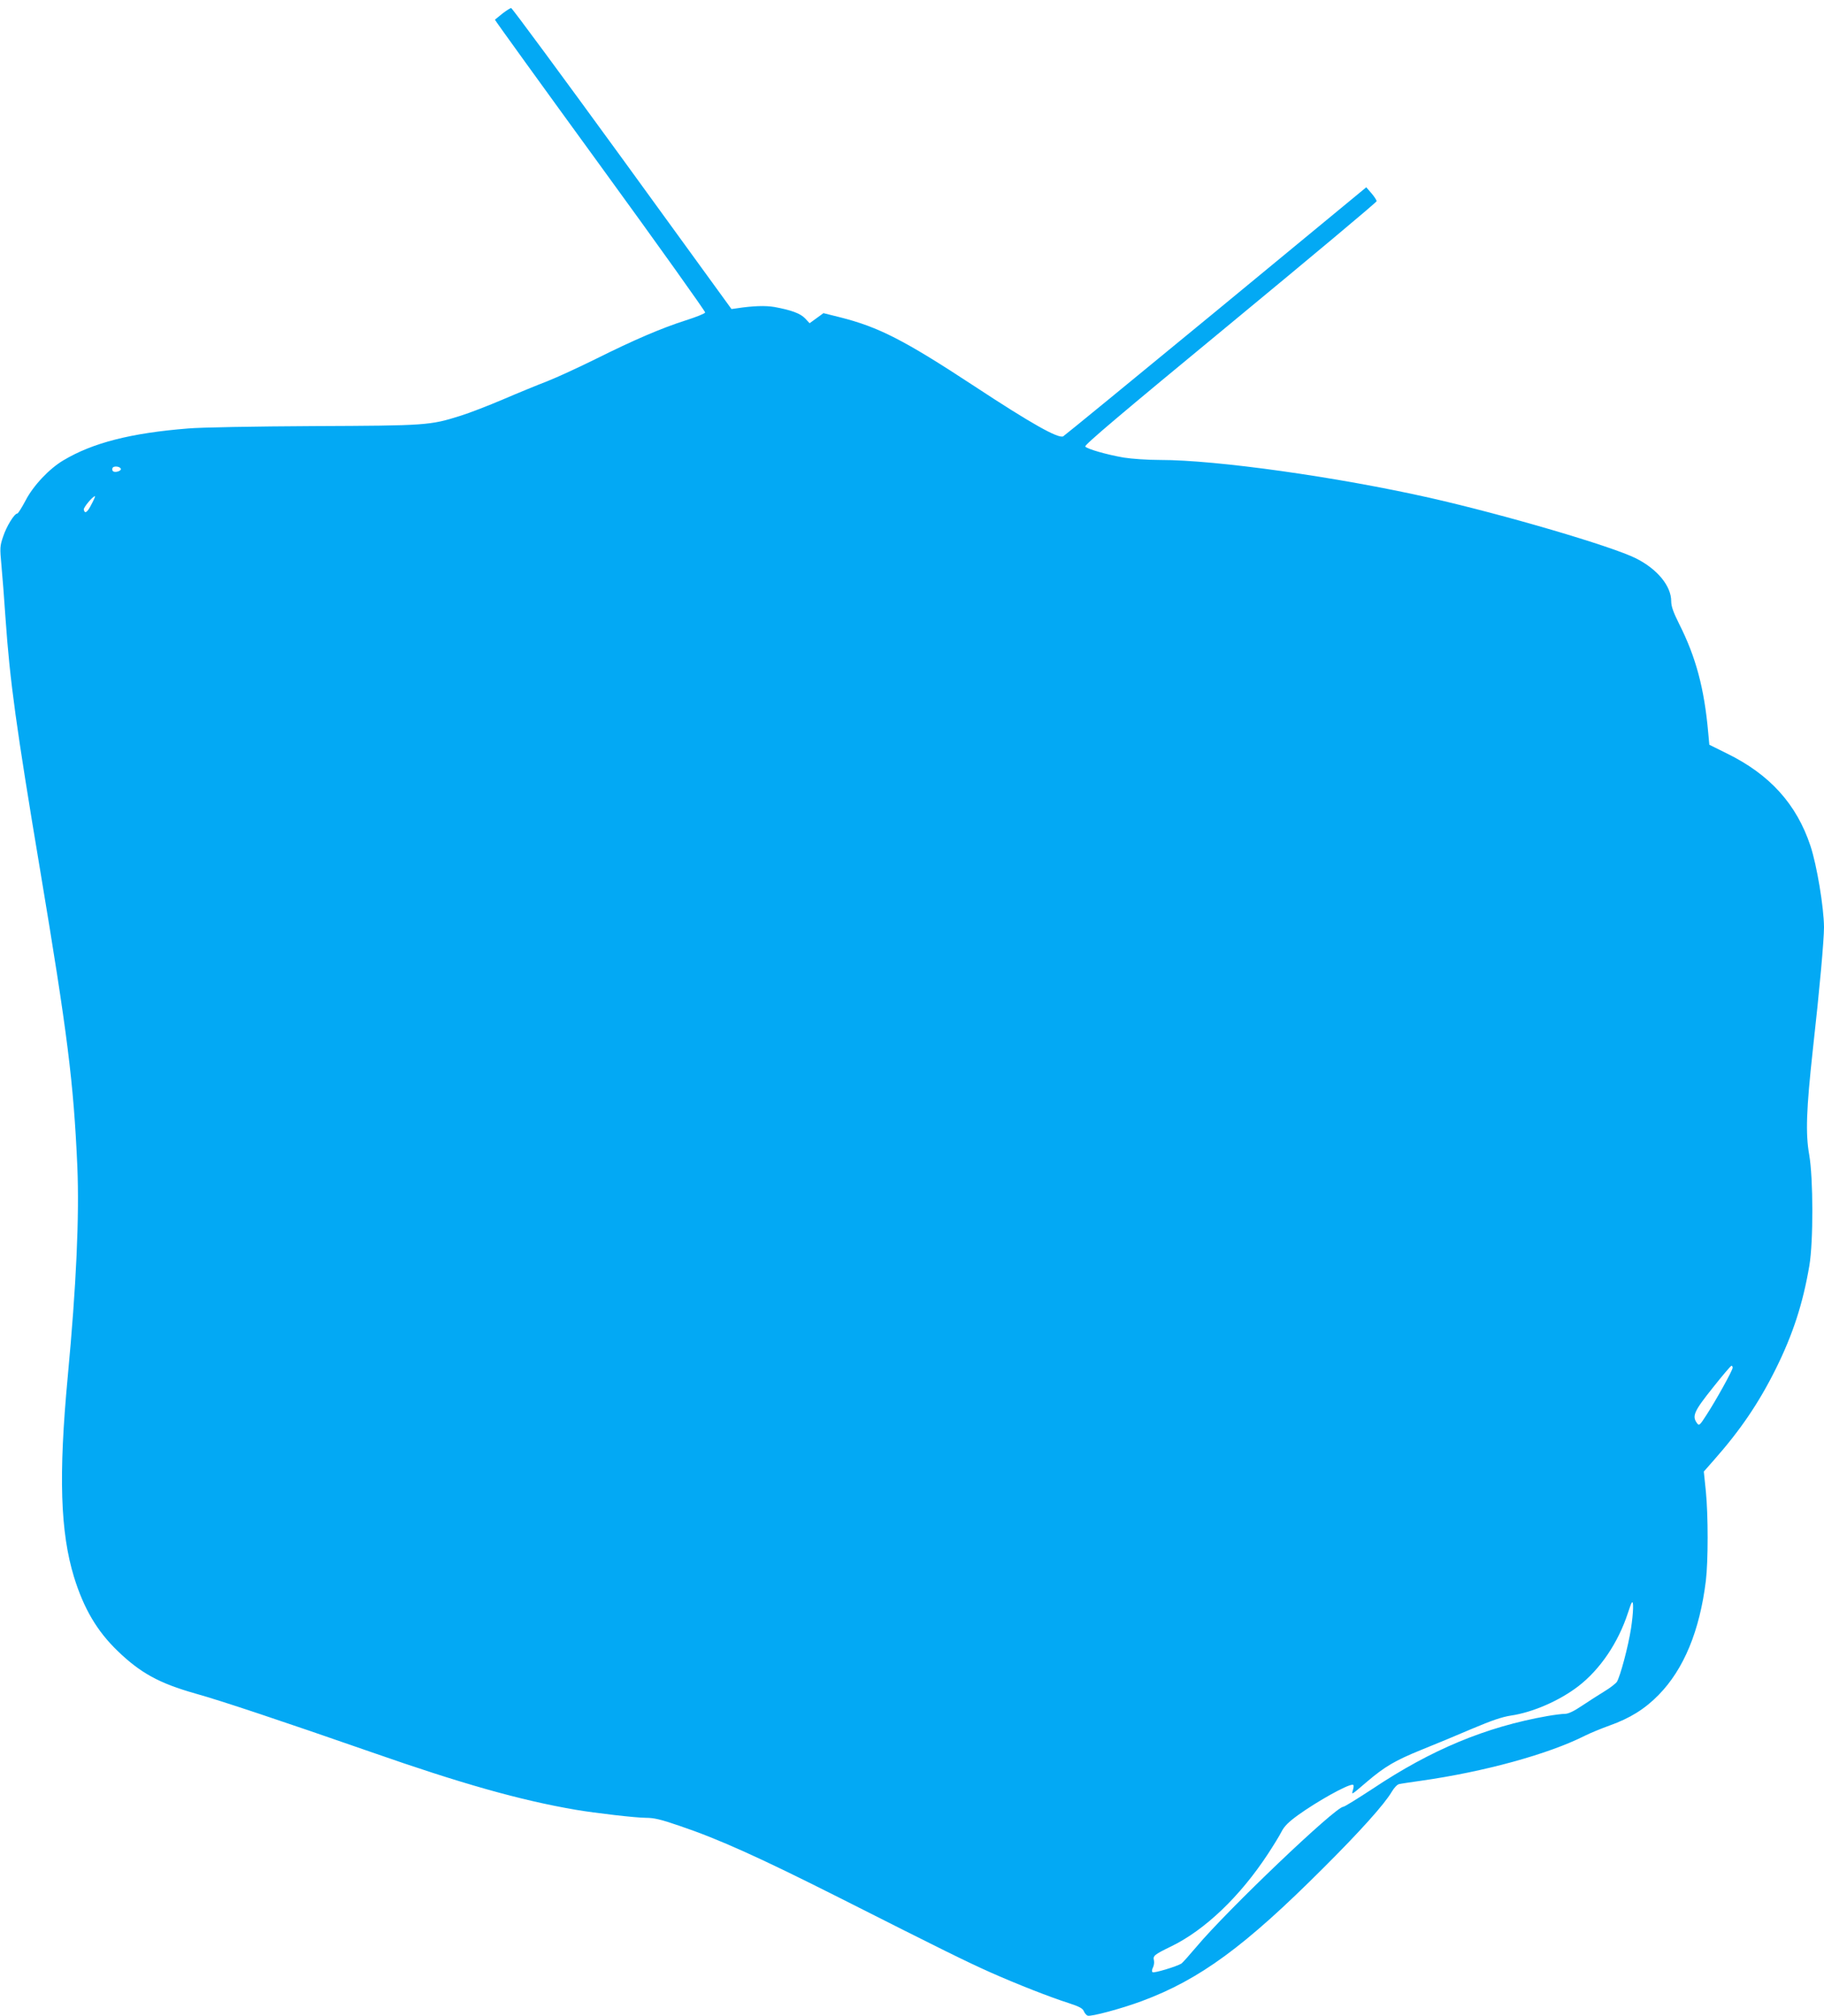 <?xml version="1.0" standalone="no"?>
<!DOCTYPE svg PUBLIC "-//W3C//DTD SVG 20010904//EN"
 "http://www.w3.org/TR/2001/REC-SVG-20010904/DTD/svg10.dtd">
<svg version="1.0" xmlns="http://www.w3.org/2000/svg"
 width="1158pt" height="1280pt" viewBox="0 0 1158 1280"
 preserveAspectRatio="xMidYMid meet">
<g transform="translate(0,1280) scale(0.1,-0.1)"
fill="#03a9f4" stroke="none">
<path d="M3190 12714 c-25 -20 -46 -37 -48 -39 -2 -1 299 -418 668 -925 369
-507 669 -928 667 -934 -3 -7 -58 -29 -124 -50 -156 -50 -326 -123 -569 -244
-109 -54 -248 -118 -309 -142 -60 -23 -187 -75 -280 -115 -94 -40 -215 -87
-270 -104 -196 -62 -216 -63 -935 -66 -375 -2 -715 -8 -795 -15 -364 -29 -606
-91 -792 -202 -90 -53 -192 -161 -241 -256 -24 -45 -47 -82 -52 -82 -19 0 -69
-82 -90 -146 -21 -61 -21 -72 -11 -182 6 -64 18 -216 26 -337 28 -403 68 -691
220 -1600 174 -1042 212 -1344 236 -1880 13 -318 -6 -750 -61 -1335 -59 -629
-47 -987 40 -1272 62 -200 146 -343 277 -469 145 -140 264 -205 493 -270 162
-45 554 -176 1120 -373 566 -198 943 -305 1295 -365 122 -21 382 -51 445 -51
52 0 95 -10 214 -51 249 -84 508 -201 1016 -457 655 -331 803 -404 955 -472
166 -74 385 -160 499 -196 68 -22 90 -34 97 -52 5 -12 16 -25 24 -28 20 -8
217 45 343 92 369 137 655 347 1152 844 236 235 389 406 435 484 16 27 36 48
48 50 12 3 74 12 137 21 403 57 811 169 1044 287 34 17 103 45 155 64 129 46
223 104 311 194 160 163 261 407 300 725 15 125 15 415 0 567 l-13 126 65 74
c167 189 284 361 392 578 109 220 172 414 213 655 26 157 25 554 -1 705 -24
134 -18 289 23 665 43 383 71 697 71 779 -1 126 -45 392 -86 516 -88 265 -258
453 -529 586 l-113 56 -7 76 c-25 282 -78 480 -185 692 -37 74 -50 111 -50
143 0 97 -88 204 -223 272 -153 77 -835 277 -1307 384 -589 133 -1356 241
-1715 241 -80 0 -179 7 -230 15 -110 19 -231 54 -245 70 -8 9 229 209 920 779
511 422 930 772 930 779 -1 7 -15 29 -33 50 l-33 38 -953 -786 c-525 -432
-962 -790 -971 -795 -31 -16 -205 82 -565 319 -446 293 -607 375 -853 437
l-104 26 -44 -32 -44 -32 -28 30 c-30 32 -87 53 -195 73 -57 10 -139 7 -237
-8 l-36 -5 -694 956 c-382 525 -699 955 -705 955 -5 0 -30 -16 -55 -35z
m-2423 -2890 c5 -14 -38 -27 -50 -15 -5 5 -6 14 -2 21 8 14 47 9 52 -6z m-186
-225 c-26 -52 -43 -64 -49 -34 -3 13 57 85 71 85 3 0 -7 -23 -22 -51z m10419
-5482 c0 -16 -105 -206 -167 -301 -42 -65 -46 -69 -59 -51 -33 45 -20 75 99
224 61 77 115 141 120 141 4 0 7 -6 7 -13z m-645 -1654 c-18 -117 -69 -306
-90 -340 -8 -11 -42 -38 -77 -59 -35 -21 -98 -62 -142 -91 -53 -36 -89 -53
-110 -53 -17 0 -67 -6 -112 -14 -391 -69 -737 -213 -1110 -462 -95 -62 -178
-114 -186 -114 -49 0 -739 -658 -933 -890 -44 -52 -86 -99 -94 -105 -30 -19
-176 -63 -184 -55 -5 4 -4 18 3 30 6 12 9 32 6 45 -7 29 1 36 110 89 214 104
437 317 614 587 34 52 73 115 86 141 18 35 44 61 106 106 123 88 309 192 345
192 8 0 9 -9 3 -31 -10 -36 -16 -39 92 53 111 94 176 132 338 198 85 34 232
95 325 135 125 53 190 75 247 84 138 20 308 94 428 186 139 107 253 276 315
465 10 30 20 60 24 65 14 22 11 -63 -4 -162z"/>
</g>
</svg>
